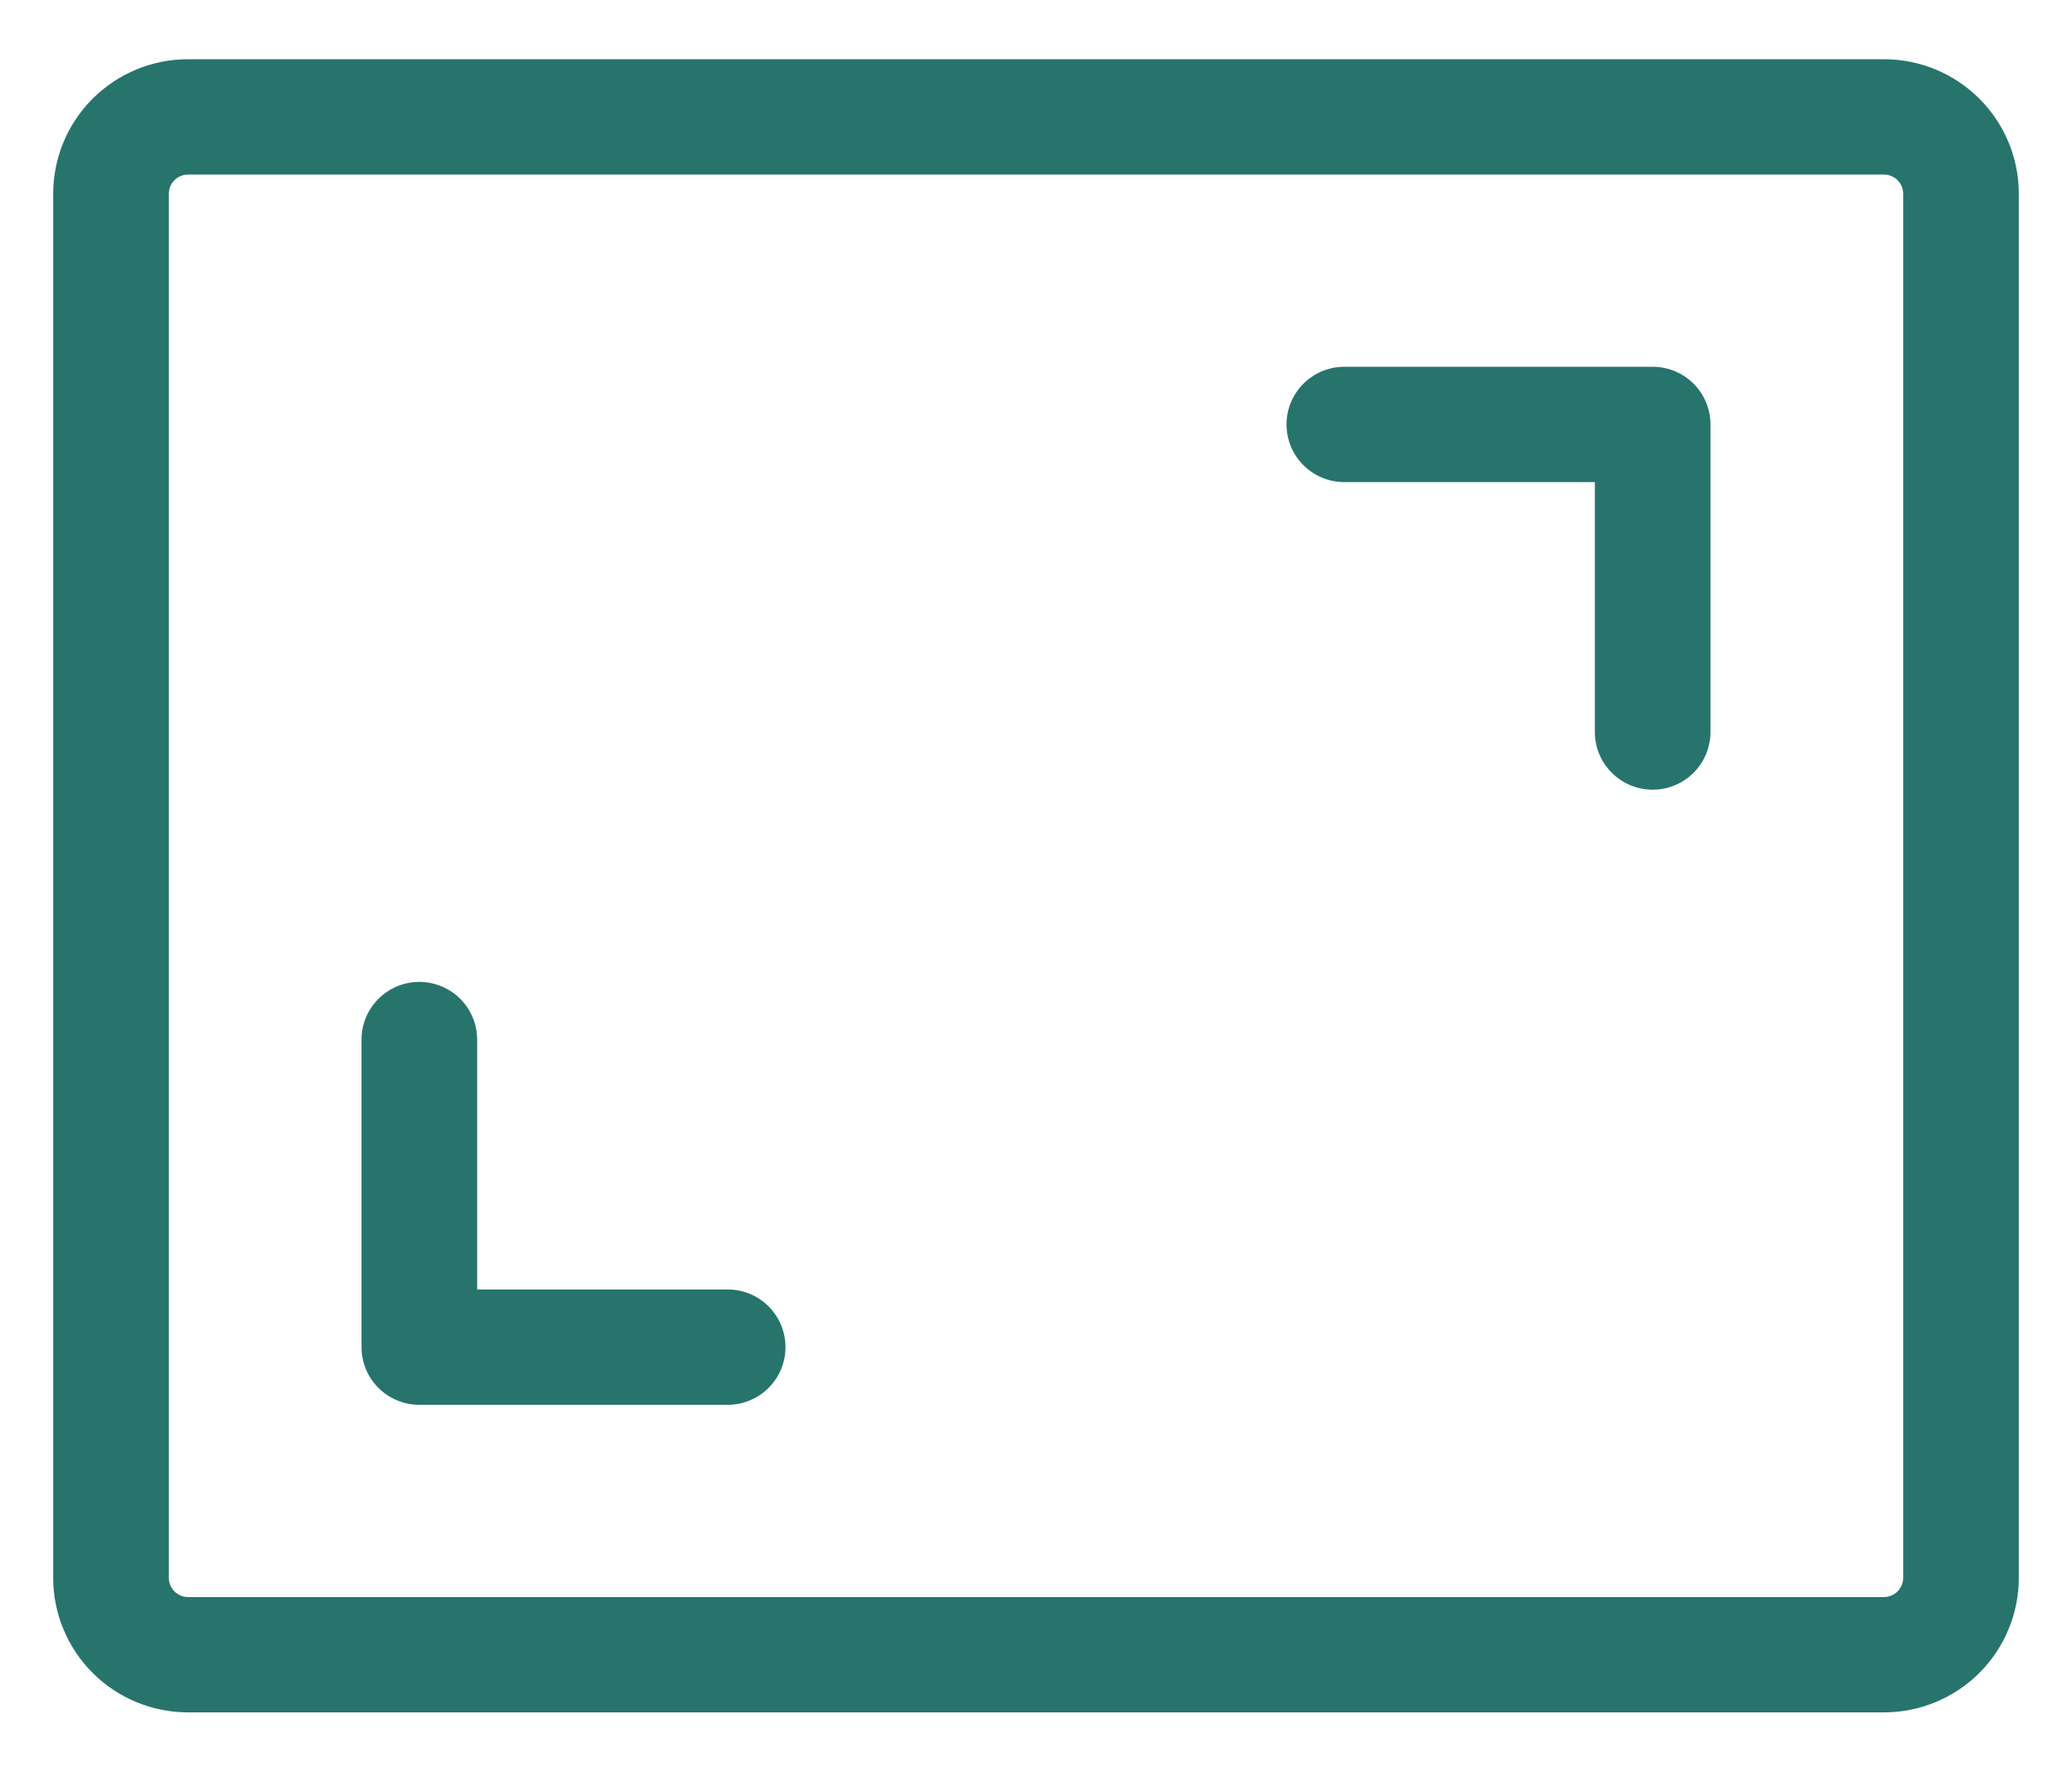 <svg width="200" height="171" viewBox="0 0 200 171" fill="none" xmlns="http://www.w3.org/2000/svg">
<path d="M165.104 40.969V70.656C165.104 72.133 164.516 73.548 163.47 74.592C162.423 75.636 161.004 76.223 159.524 76.223C158.044 76.223 156.625 75.636 155.578 74.592C154.531 73.548 153.944 72.133 153.944 70.656V46.535H129.762C128.282 46.535 126.863 45.949 125.816 44.905C124.77 43.861 124.182 42.445 124.182 40.969C124.182 39.492 124.77 38.077 125.816 37.033C126.863 35.989 128.282 35.402 129.762 35.402H159.524C161.004 35.402 162.423 35.989 163.47 37.033C164.516 38.077 165.104 39.492 165.104 40.969ZM70.238 124.465H46.057V100.344C46.057 98.868 45.469 97.452 44.422 96.408C43.376 95.364 41.956 94.777 40.476 94.777C38.996 94.777 37.577 95.364 36.53 96.408C35.484 97.452 34.896 98.868 34.896 100.344V130.031C34.896 131.508 35.484 132.923 36.53 133.967C37.577 135.011 38.996 135.597 40.476 135.597H70.238C71.718 135.597 73.138 135.011 74.184 133.967C75.231 132.923 75.819 131.508 75.819 130.031C75.819 128.555 75.231 127.139 74.184 126.095C73.138 125.051 71.718 124.465 70.238 124.465ZM194.866 18.703V152.296C194.866 155.742 193.494 159.045 191.052 161.481C188.61 163.917 185.299 165.285 181.846 165.285H18.155C14.701 165.285 11.389 163.917 8.948 161.481C6.506 159.045 5.134 155.742 5.134 152.296V18.703C5.134 15.258 6.506 11.955 8.948 9.519C11.389 7.083 14.701 5.715 18.155 5.715H181.846C185.299 5.715 188.61 7.083 191.052 9.519C193.494 11.955 194.866 15.258 194.866 18.703ZM183.706 18.703C183.706 18.211 183.51 17.739 183.161 17.391C182.811 17.043 182.338 16.848 181.846 16.848H18.155C17.661 16.848 17.188 17.043 16.839 17.391C16.491 17.739 16.295 18.211 16.295 18.703V152.296C16.295 152.789 16.491 153.261 16.839 153.609C17.188 153.957 17.661 154.153 18.155 154.153H181.846C182.338 154.153 182.811 153.957 183.161 153.609C183.51 153.261 183.706 152.789 183.706 152.296V18.703Z" fill="#27746C"/>
</svg>
